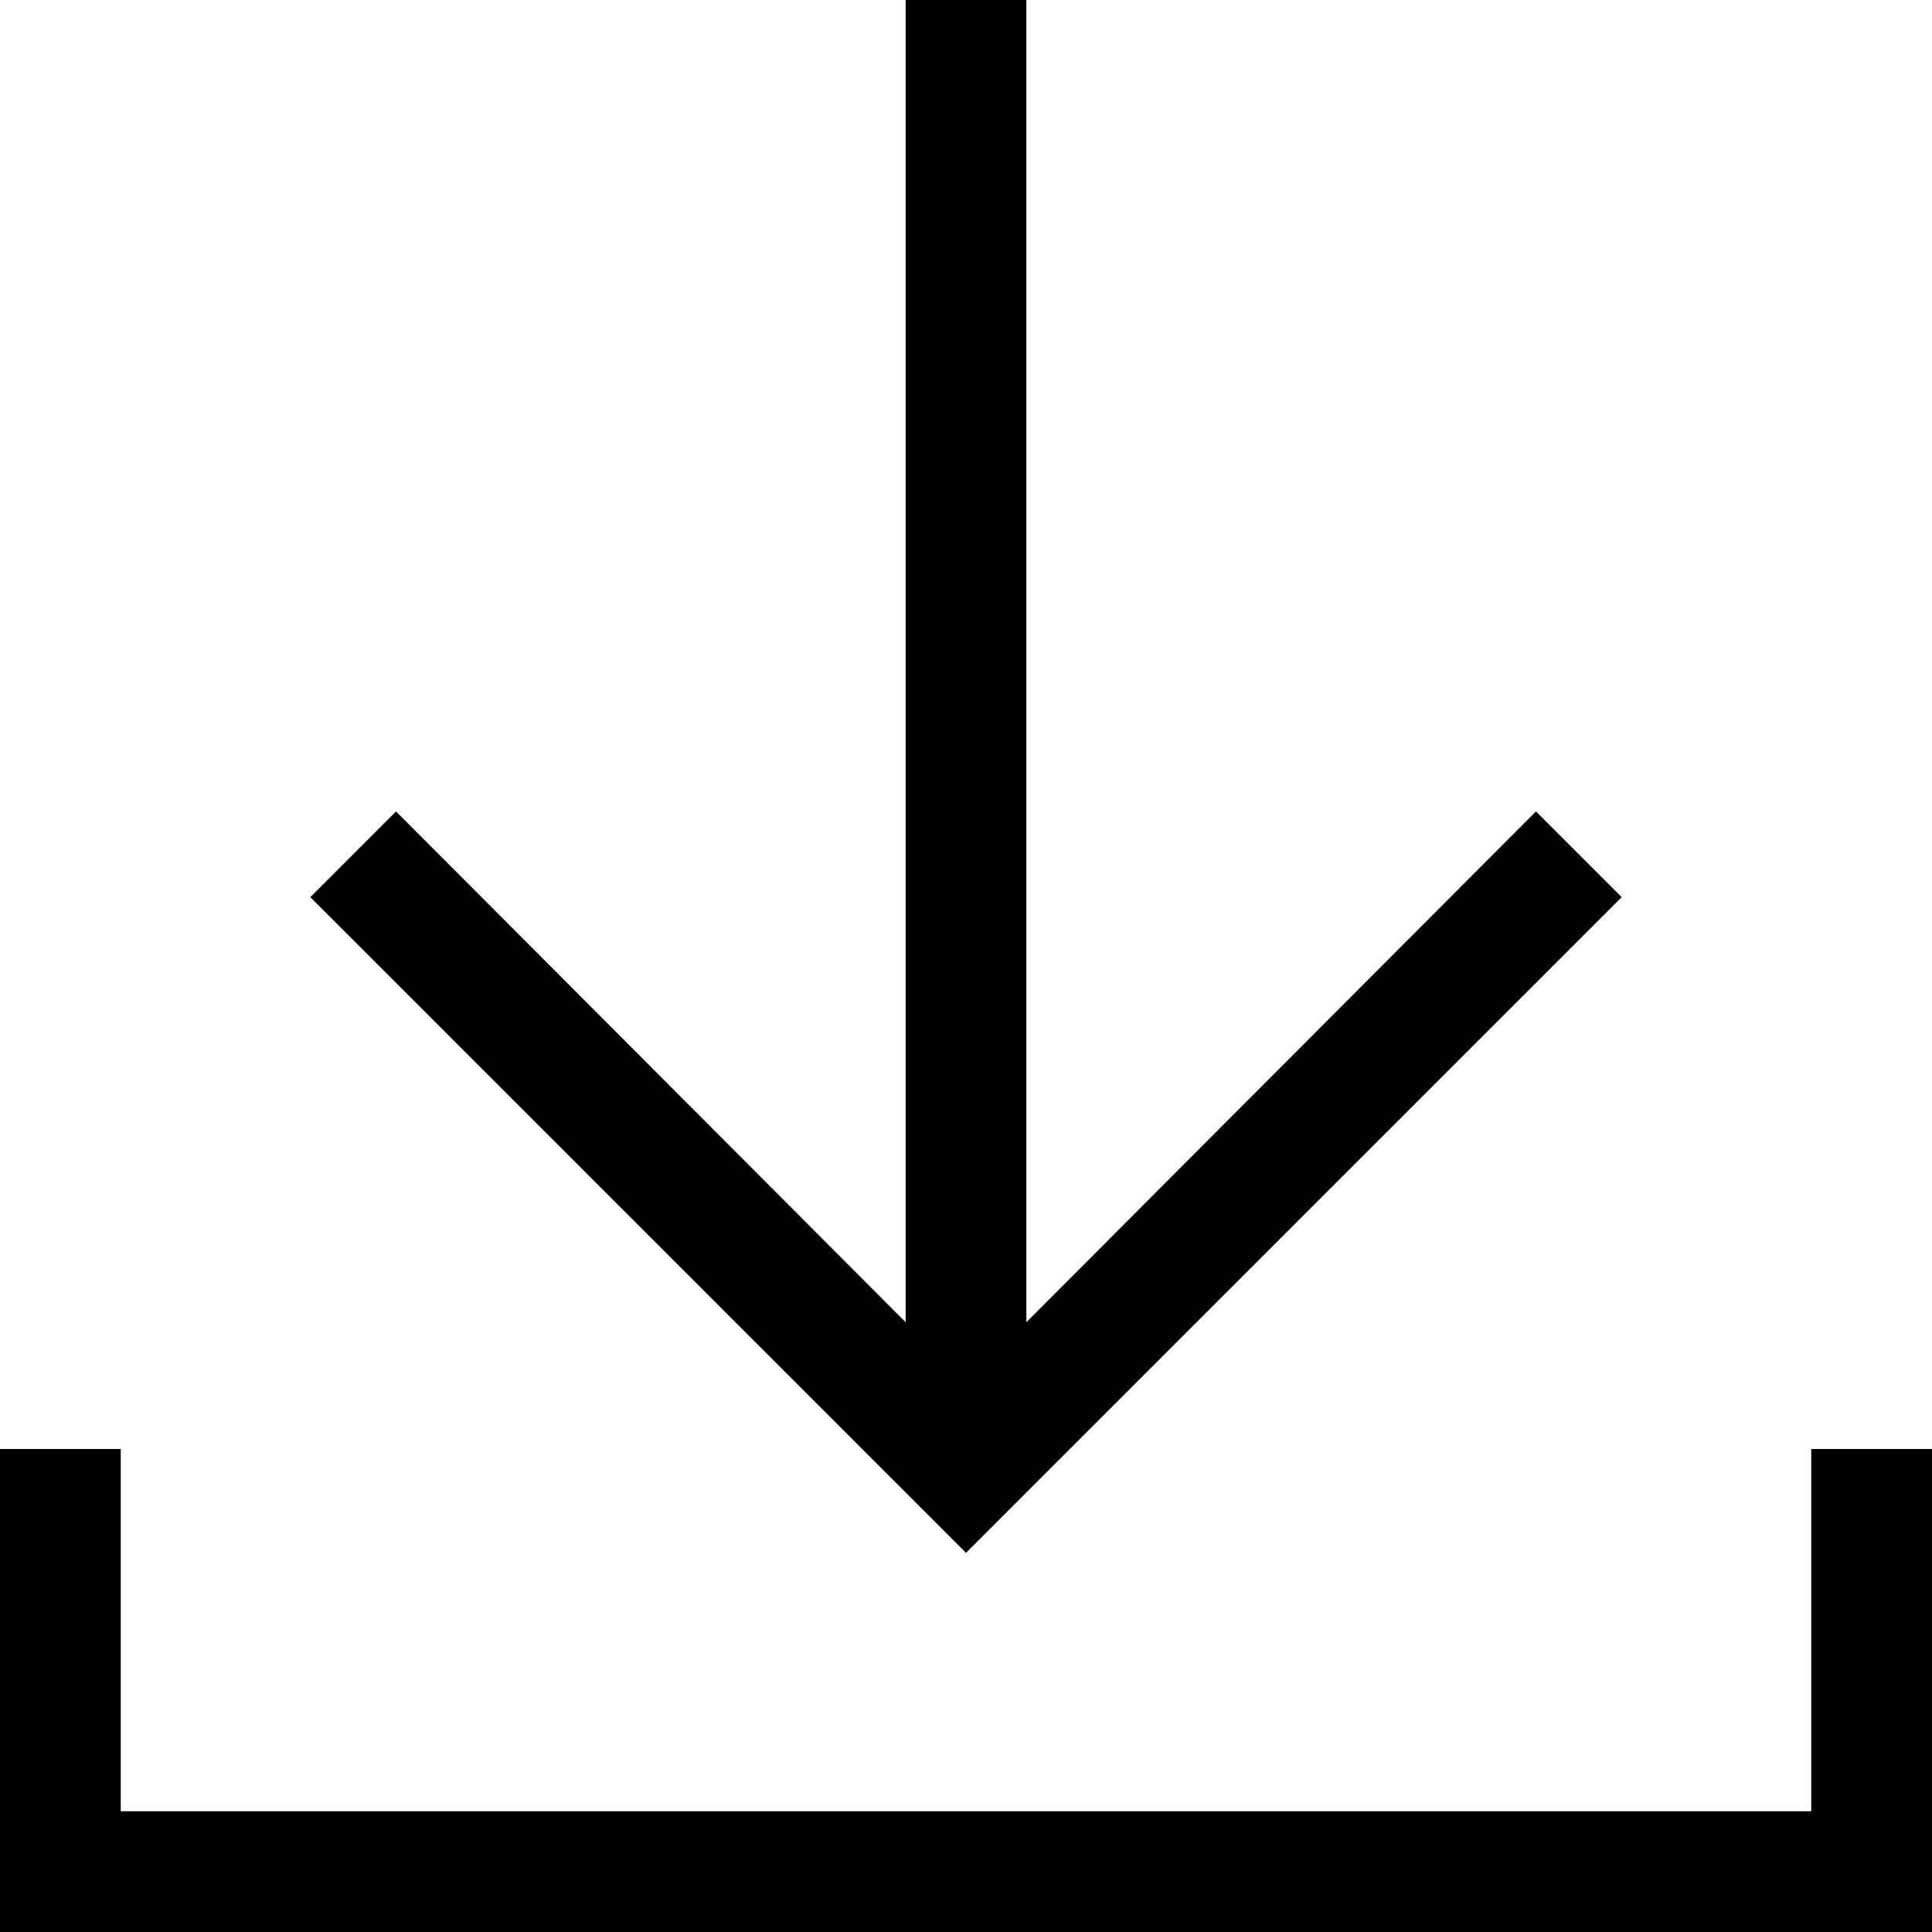 <?xml version="1.0" encoding="UTF-8"?><svg id="Layer_1" xmlns="http://www.w3.org/2000/svg" viewBox="0 0 48 48"><defs><style>.cls-1{fill:#000;stroke-width:0px;}</style></defs><polygon class="cls-1" points="48 36 48 48 0 48 0 36 3 36 3 45 45 45 45 36 48 36"/><polygon class="cls-1" points="40.29 22.29 24 38.58 7.71 22.29 9.84 20.16 22.5 32.85 22.5 0 25.5 0 25.5 32.85 38.16 20.16 40.29 22.29"/></svg>